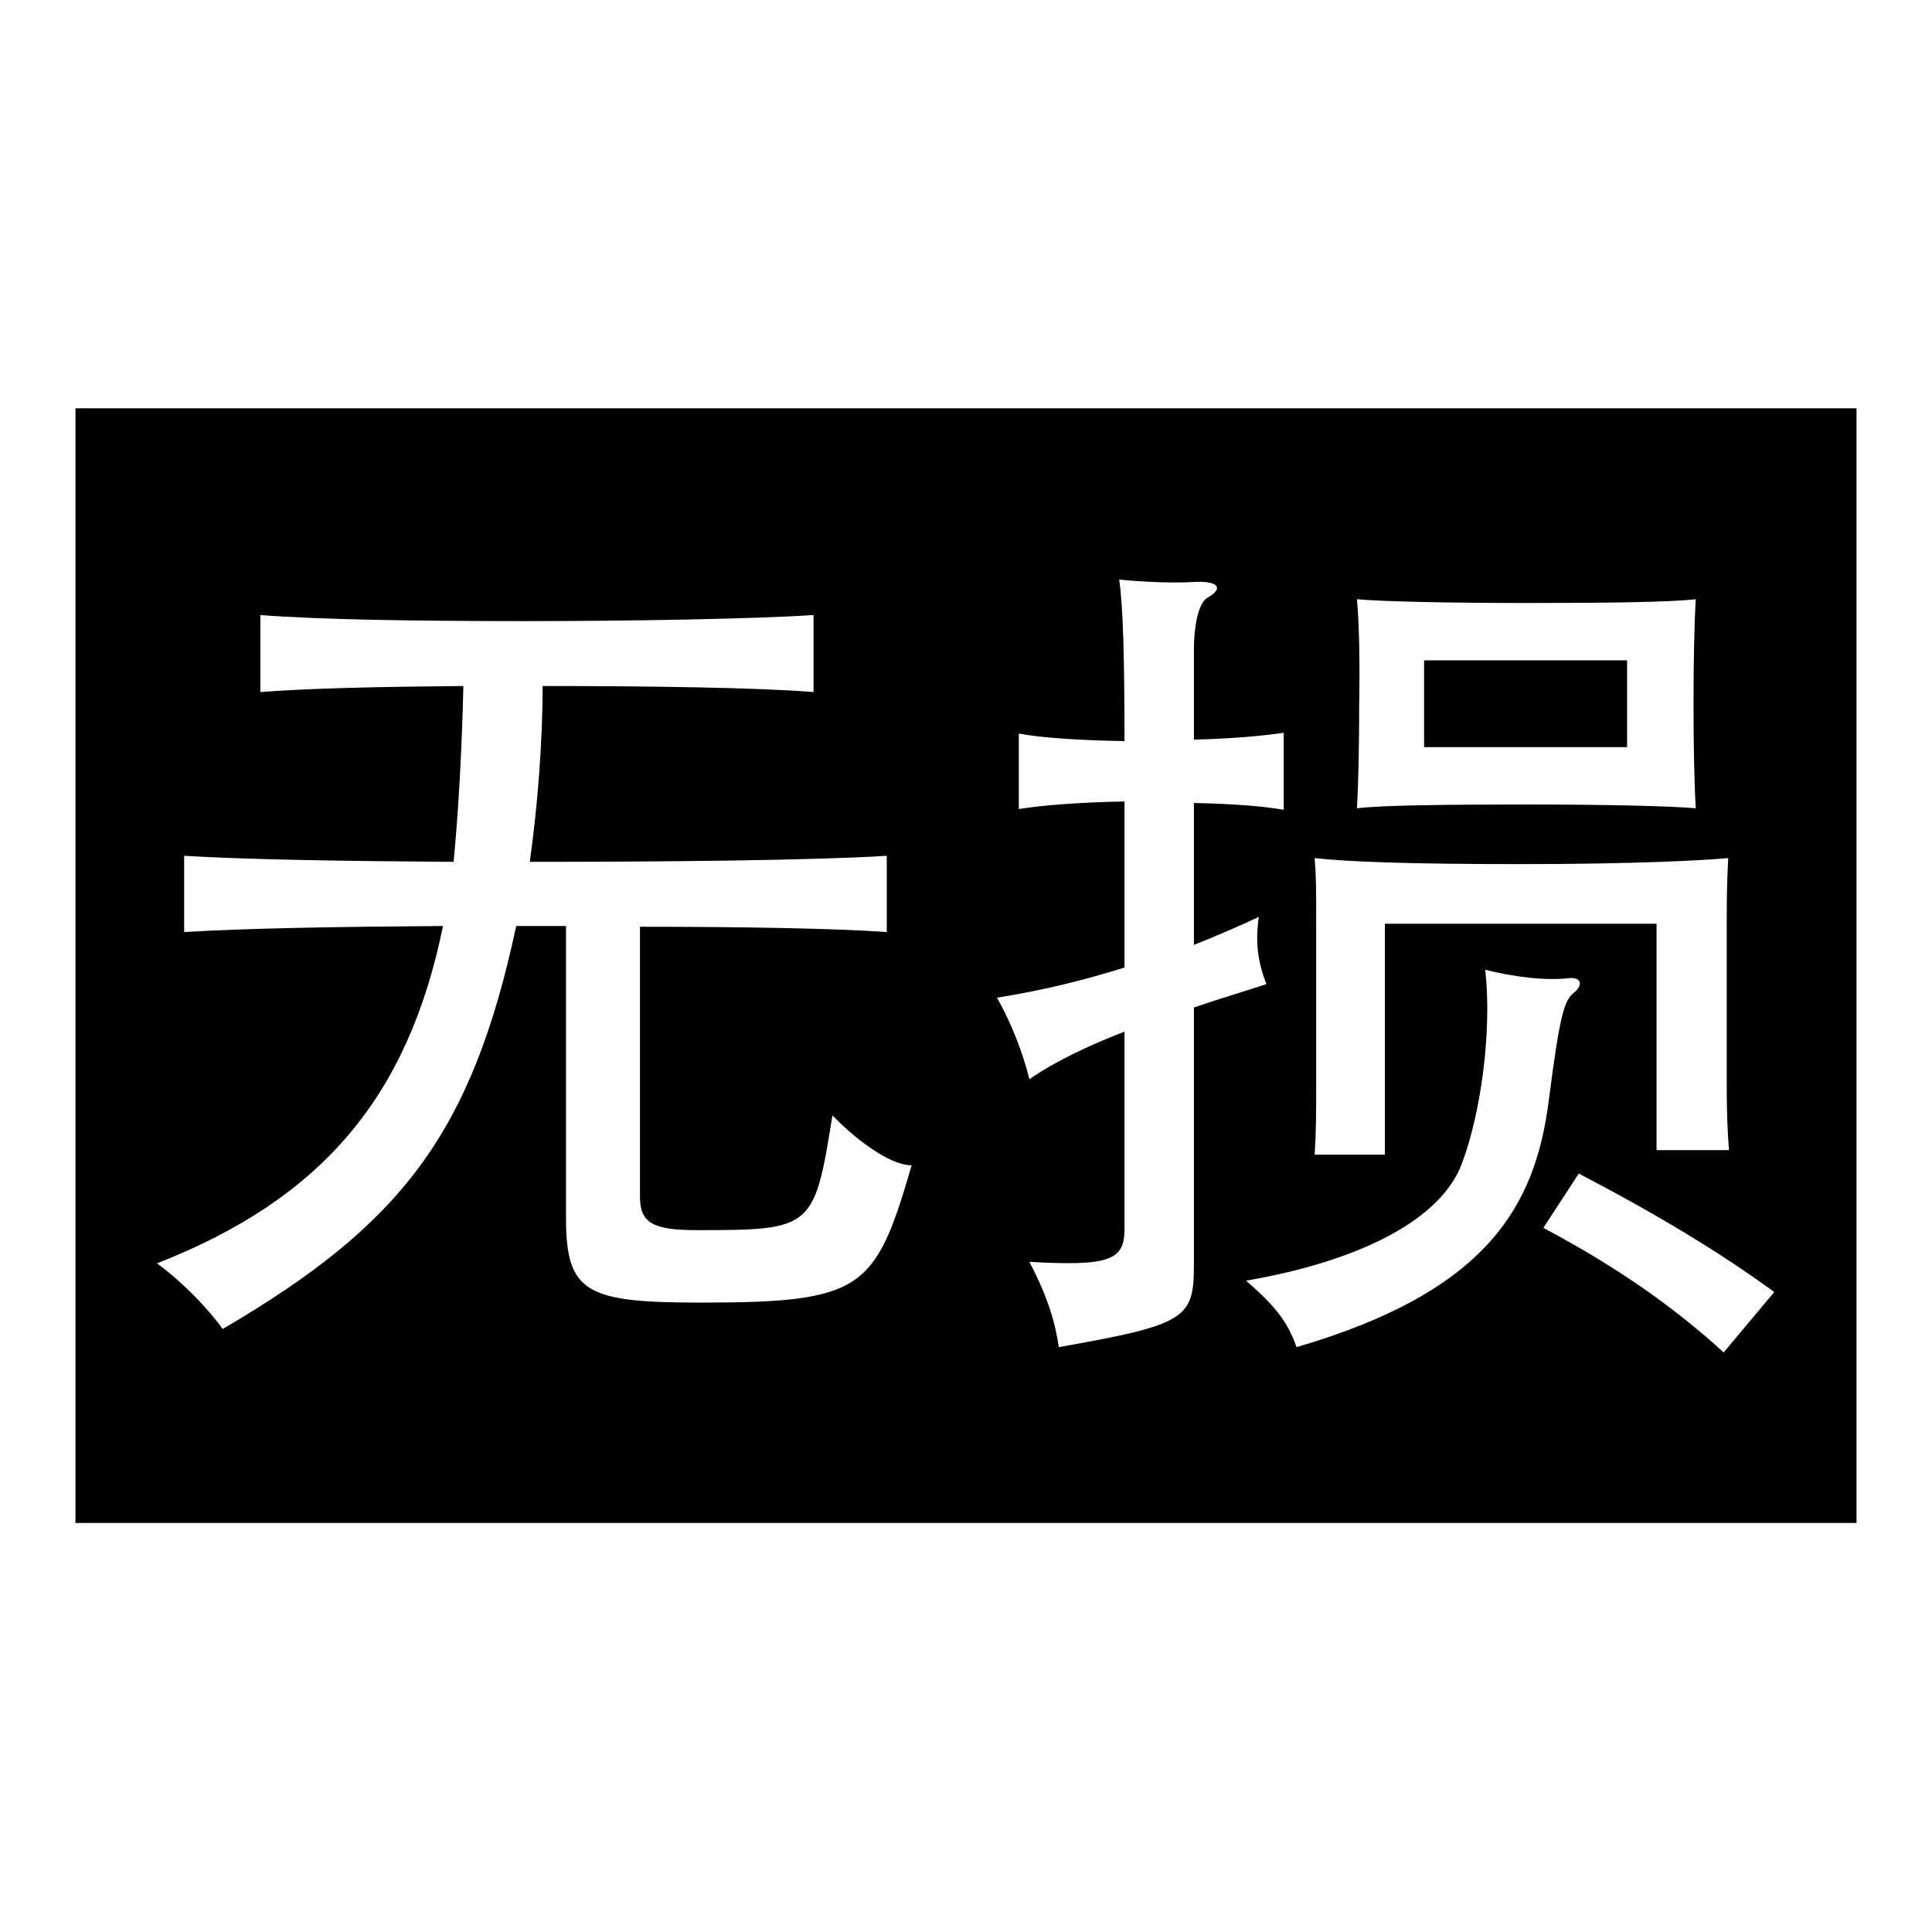 <?xml version="1.0" encoding="utf-8"?>
<!-- Svg Vector Icons : http://www.onlinewebfonts.com/icon -->
<!DOCTYPE svg PUBLIC "-//W3C//DTD SVG 1.1//EN" "http://www.w3.org/Graphics/SVG/1.1/DTD/svg11.dtd">
<svg version="1.1" xmlns="http://www.w3.org/2000/svg" xmlns:xlink="http://www.w3.org/1999/xlink" x="0px" y="0px" viewBox="0 0 256 256" enable-background="new 0 0 256 256" xml:space="preserve">
<g><g><path fill="#000000" d="M188.7,87.5h26.9V99h-26.9V87.5z"/><path fill="#000000" d="M10,54.1v147.7h236V54.1H10z M179.8,79.4c3.3,0.3,12,0.5,22.4,0.5c10.5,0,19.1-0.1,22.5-0.5c-0.2,3.1-0.3,8.6-0.3,13.8c0,5.3,0.1,10.8,0.3,13.9c-3.4-0.3-12-0.5-22.5-0.5c-10.4,0-19.1,0.1-22.4,0.5c0.2-3.2,0.3-8.6,0.3-13.9C180.2,88,180.1,82.5,179.8,79.4z M174.2,113.7c4.4,0.5,12.8,0.8,27.3,0.8c15.1,0,24.3-0.5,27.5-0.8c-0.1,2.4-0.2,3.4-0.2,8.7v21.3c0,3.6,0.1,6.3,0.3,8.7h-9.6v-30h-36V153h-9.3c0.2-3.2,0.2-5.8,0.2-8.9v-21.4C174.4,117.6,174.4,116.2,174.2,113.7z M92.8,172.6c-15.1,0-17.8-1.3-17.8-11.2v-38.7h-6.6c-5.9,27.6-15.3,39.6-38.9,53.4c-1.9-2.7-5.4-6.3-8.7-8.7c22-8.6,33.3-22.2,37.9-44.7c-14.3,0.1-26,0.3-34.3,0.8v-10.1c8.5,0.5,20.8,0.7,35.7,0.8c0.6-6,1.1-14.6,1.3-23.3c-11.2,0.1-20.5,0.3-26.9,0.8V81.5c7.9,0.6,20.3,0.8,35,0.8c14.6,0,30.5-0.3,38.3-0.8v10.2c-7.4-0.6-22-0.8-35.9-0.8c0,7.6-0.7,16.2-1.7,23.3c18.2,0,37.6-0.2,47.3-0.8v10.1c-7.1-0.5-19.5-0.7-32.7-0.7v35.8c0,3.5,1.8,4.4,7.6,4.4c15.3,0,15.5-0.2,17.9-15.2c4.1,4.2,8.3,6.7,10.5,6.6C116,170.9,114.4,172.6,92.8,172.6z M158.2,167.5c0,7.2-0.9,8-17.9,11c-0.5-3.4-1.5-6.7-3.9-11.3c10.6,0.6,12.6-0.2,12.6-4.3v-26.2c-4.7,1.8-9.3,4-12.6,6.3c-0.8-3.3-2.4-7.5-4.3-10.8c6.3-1,11.8-2.4,16.9-4v-22c-5.8,0.1-10.9,0.5-14,1V97.2c3.2,0.6,8.3,0.9,14,1c0-11.4-0.2-17.9-0.7-21.4c3.1,0.3,7,0.5,10.2,0.3c3.2-0.1,3.5,1,1.5,2.1c-1.3,0.7-1.8,4.2-1.8,6.7v12.1c4.9-0.1,9.1-0.5,11.9-0.9v10.2c-2.8-0.5-7-0.8-11.9-0.9v18.8c2.8-1.1,5.8-2.4,8.6-3.7c-0.5,3.5-0.1,6,1,8.9c-2.7,0.9-6.1,1.9-9.6,3.1L158.2,167.5L158.2,167.5z M171.8,178.5c-1.1-3.1-2.6-5.3-6.7-8.8c15.6-2.7,25.9-8.3,28.6-15.5c2.6-6.9,4-17.8,3.1-25.7c3.6,0.9,7.9,1.5,11.2,1.1c1.5-0.1,1.8,0.9,0.6,1.9c-1.3,1-1.9,2.7-3.4,14.5C203.4,159.7,197.2,171.1,171.8,178.5z M228.4,179.2c-6.5-5.9-13.9-11.2-23.9-16.5l4.7-7.2c10.9,5.7,18.9,10.6,25.9,15.7L228.4,179.2z"/></g></g>
</svg>